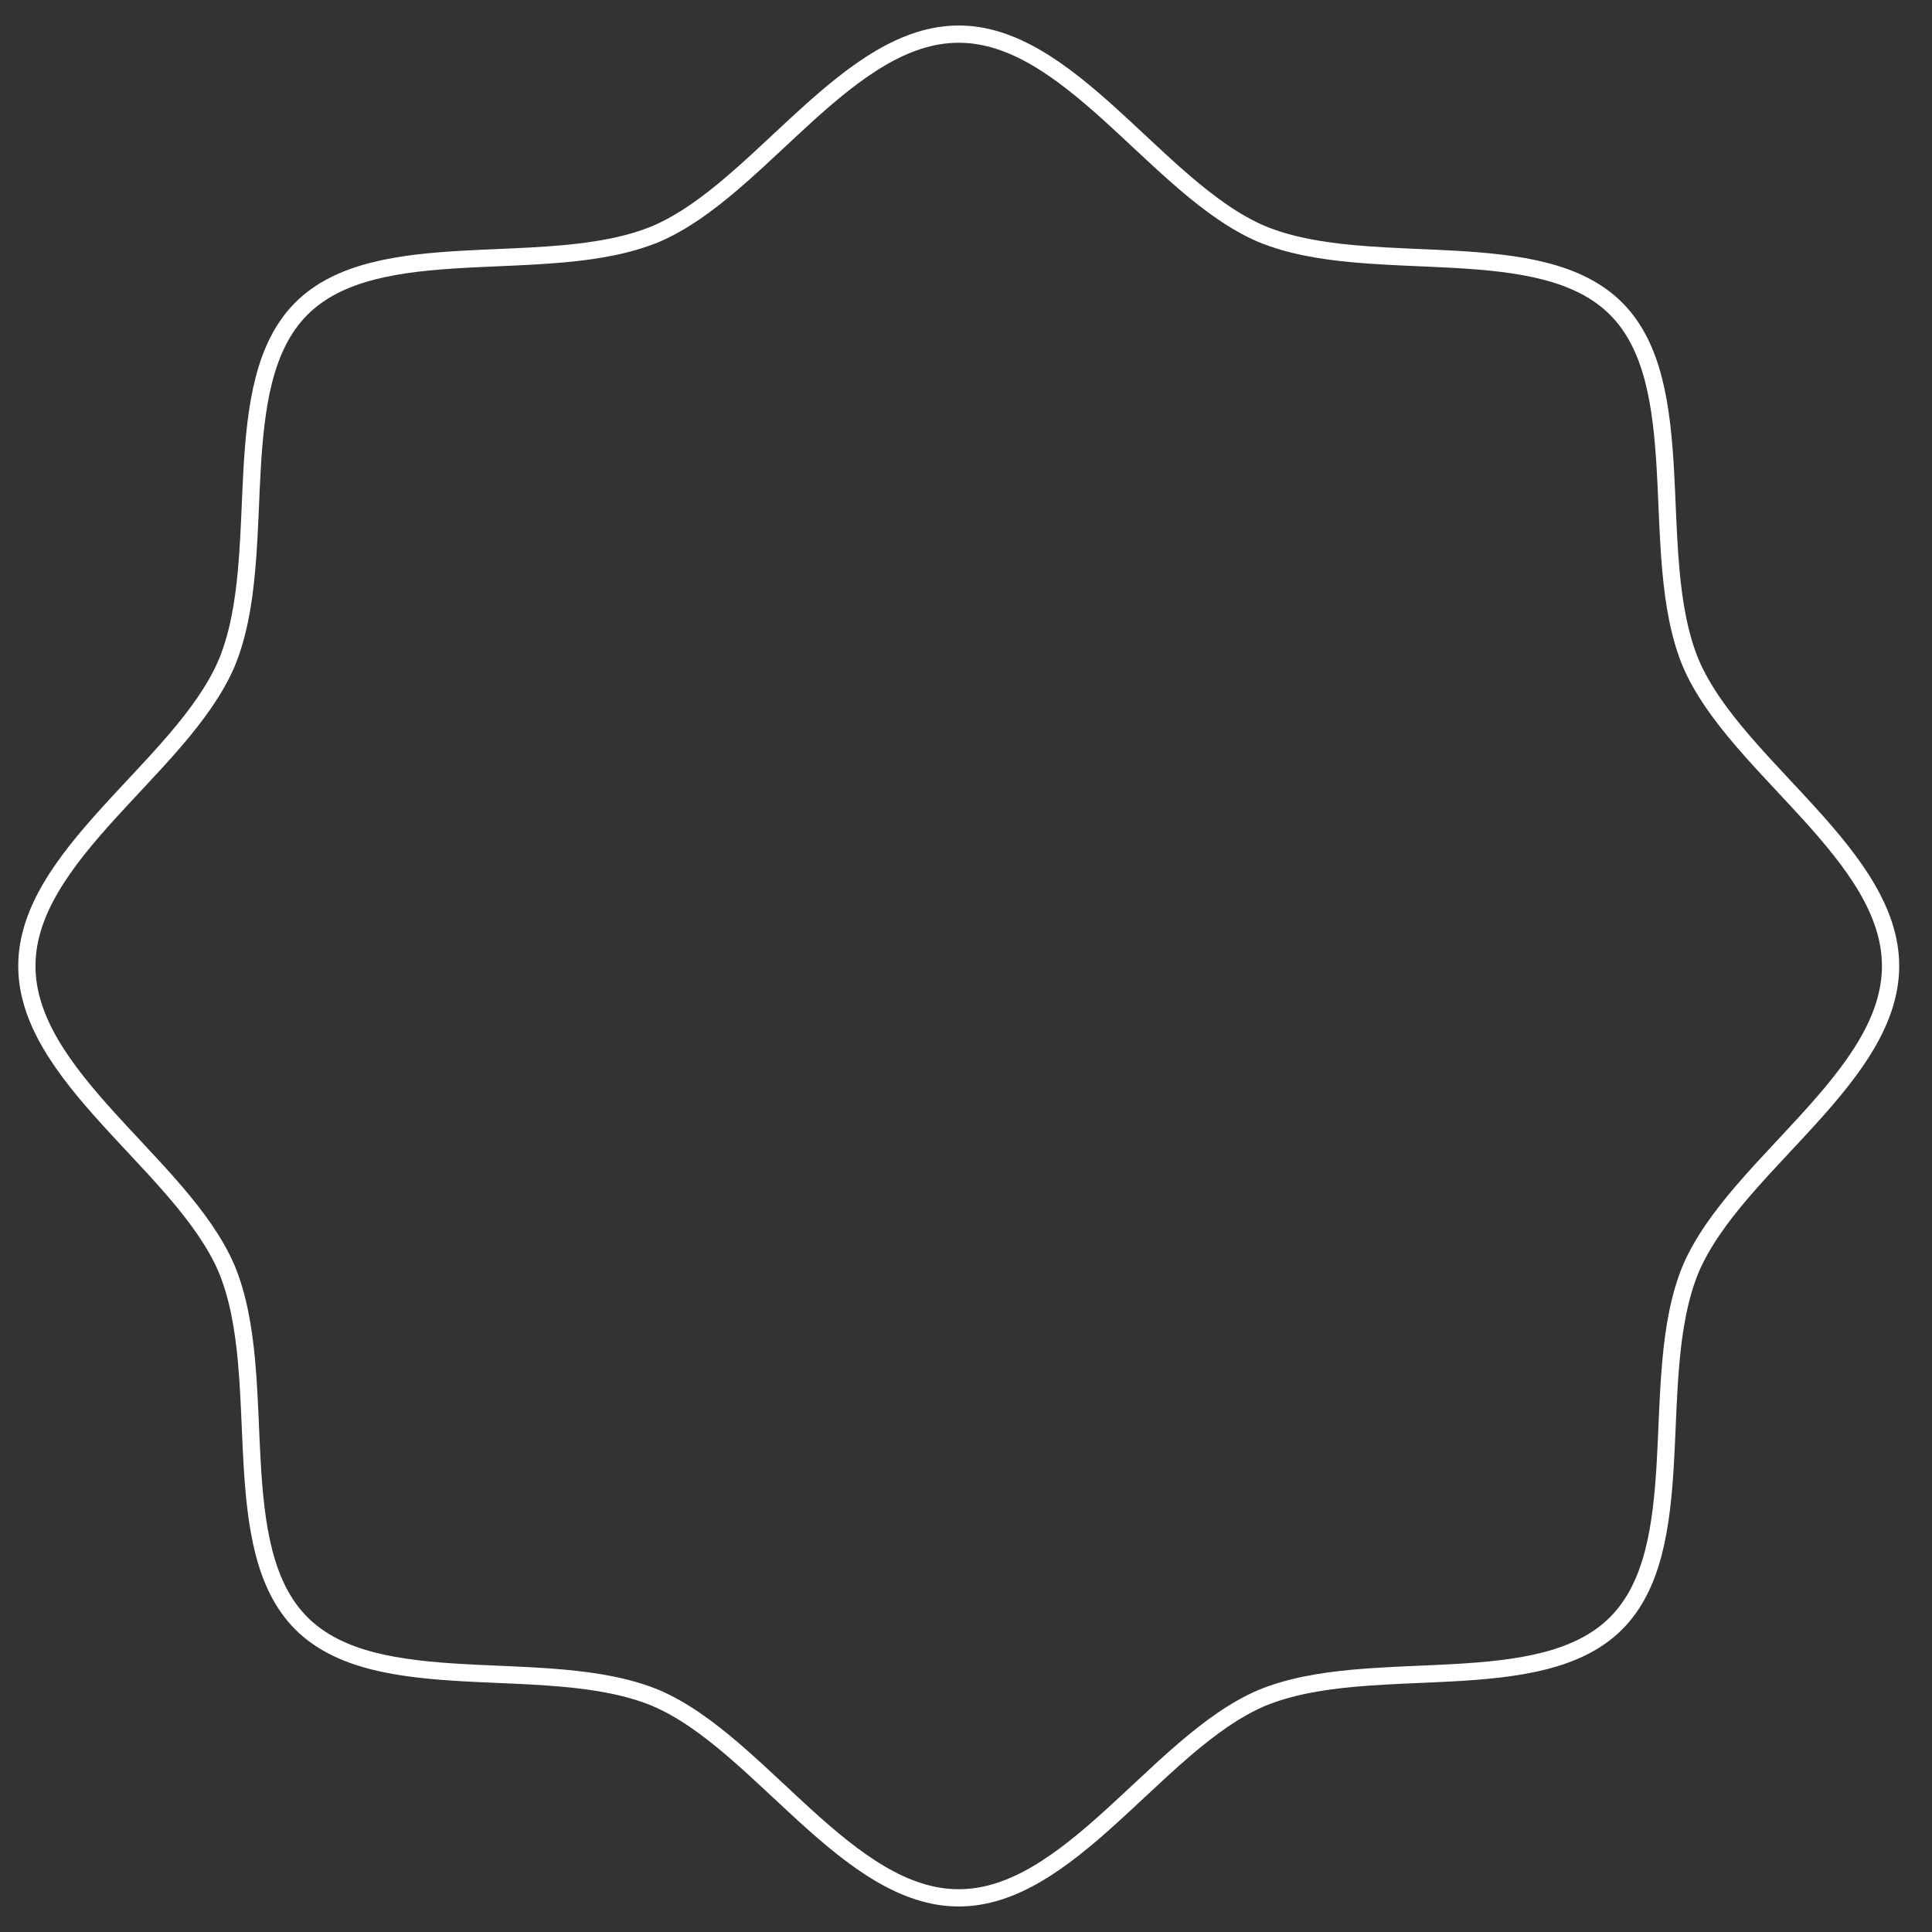 <svg width="495" height="495" viewBox="0 0 495 495" fill="none" xmlns="http://www.w3.org/2000/svg">
<rect x="0" y="0" width="495" height="495" fill="#333333" stroke="none"/>
<path d="M433.197 325.08L433.192 325.092L433.186 325.105C430.259 332.179 428.891 340.258 428.124 348.586C427.614 354.136 427.363 359.92 427.115 365.642C426.992 368.47 426.87 371.282 426.718 374.044C425.779 391.065 423.652 406.316 414.053 415.916C404.453 425.516 389.202 427.642 372.181 428.581C369.419 428.733 366.607 428.855 363.779 428.978C358.057 429.226 352.273 429.477 346.723 429.988C338.395 430.754 330.316 432.122 323.242 435.05L323.229 435.055L323.216 435.06C316.371 437.994 309.865 442.777 303.563 448.167C299.595 451.56 295.607 455.285 291.64 458.991C289.342 461.137 287.052 463.277 284.776 465.342C272.117 476.829 259.626 486.25 245.634 486.25C231.643 486.25 219.151 476.829 206.492 465.342C204.216 463.277 201.926 461.137 199.629 458.991C195.662 455.285 191.674 451.56 187.705 448.167C181.403 442.777 174.897 437.994 168.052 435.06L168.039 435.055L168.026 435.05C160.952 432.122 152.873 430.754 144.546 429.988C138.995 429.477 133.212 429.226 127.489 428.978C124.662 428.855 121.849 428.733 119.087 428.581C102.066 427.642 86.816 425.516 77.216 415.916C67.616 406.316 65.49 391.065 64.551 374.044C64.398 371.282 64.276 368.47 64.154 365.642C63.906 359.92 63.655 354.136 63.144 348.586C62.377 340.258 61.009 332.179 58.082 325.105L58.077 325.092L58.071 325.08C55.137 318.234 50.355 311.729 44.965 305.426C41.572 301.458 37.846 297.47 34.14 293.503C31.994 291.206 29.854 288.915 27.79 286.64C16.302 273.98 6.882 261.489 6.882 247.497C6.882 233.506 16.302 221.015 27.79 208.355C29.854 206.08 31.994 203.789 34.14 201.492C37.846 197.525 41.572 193.537 44.965 189.569C50.355 183.266 55.137 176.761 58.071 169.915L58.077 169.902L58.082 169.89C61.009 162.816 62.377 154.736 63.144 146.409C63.655 140.859 63.906 135.075 64.154 129.353C64.276 126.525 64.398 123.713 64.551 120.951C65.49 103.93 67.616 88.679 77.216 79.079C86.816 69.479 102.066 67.353 119.087 66.414C121.849 66.262 124.662 66.14 127.49 66.017C133.212 65.769 138.995 65.518 144.546 65.007C152.873 64.241 160.952 62.872 168.026 59.945L168.039 59.94L168.052 59.934C174.897 57.001 181.403 52.218 187.705 46.828C191.674 43.435 195.662 39.709 199.629 36.004C201.926 33.857 204.216 31.718 206.492 29.653C219.151 18.166 231.643 8.745 245.634 8.745C259.626 8.745 272.117 18.166 284.776 29.653C287.052 31.718 289.342 33.857 291.64 36.004C295.607 39.709 299.595 43.435 303.563 46.828C309.865 52.218 316.371 57.001 323.216 59.934L323.229 59.94L323.242 59.945C330.316 62.872 338.395 64.241 346.723 65.007C352.273 65.518 358.056 65.769 363.779 66.017C366.606 66.14 369.419 66.262 372.181 66.414C389.202 67.353 404.453 69.479 414.053 79.079C423.652 88.679 425.779 103.93 426.718 120.951C426.87 123.712 426.992 126.525 427.115 129.352C427.363 135.075 427.614 140.859 428.124 146.409C428.891 154.736 430.259 162.816 433.186 169.89L433.192 169.902L433.197 169.915C436.131 176.761 440.914 183.266 446.303 189.569C449.697 193.537 453.422 197.525 457.128 201.492C459.274 203.789 461.414 206.08 463.479 208.355C474.966 221.015 484.386 233.506 484.386 247.497C484.386 261.489 474.966 273.98 463.479 286.64C461.414 288.915 459.274 291.206 457.128 293.503C453.422 297.47 449.697 301.458 446.303 305.426C440.914 311.729 436.131 318.234 433.197 325.08Z" stroke="white" stroke-width="4.42"/>
</svg>
